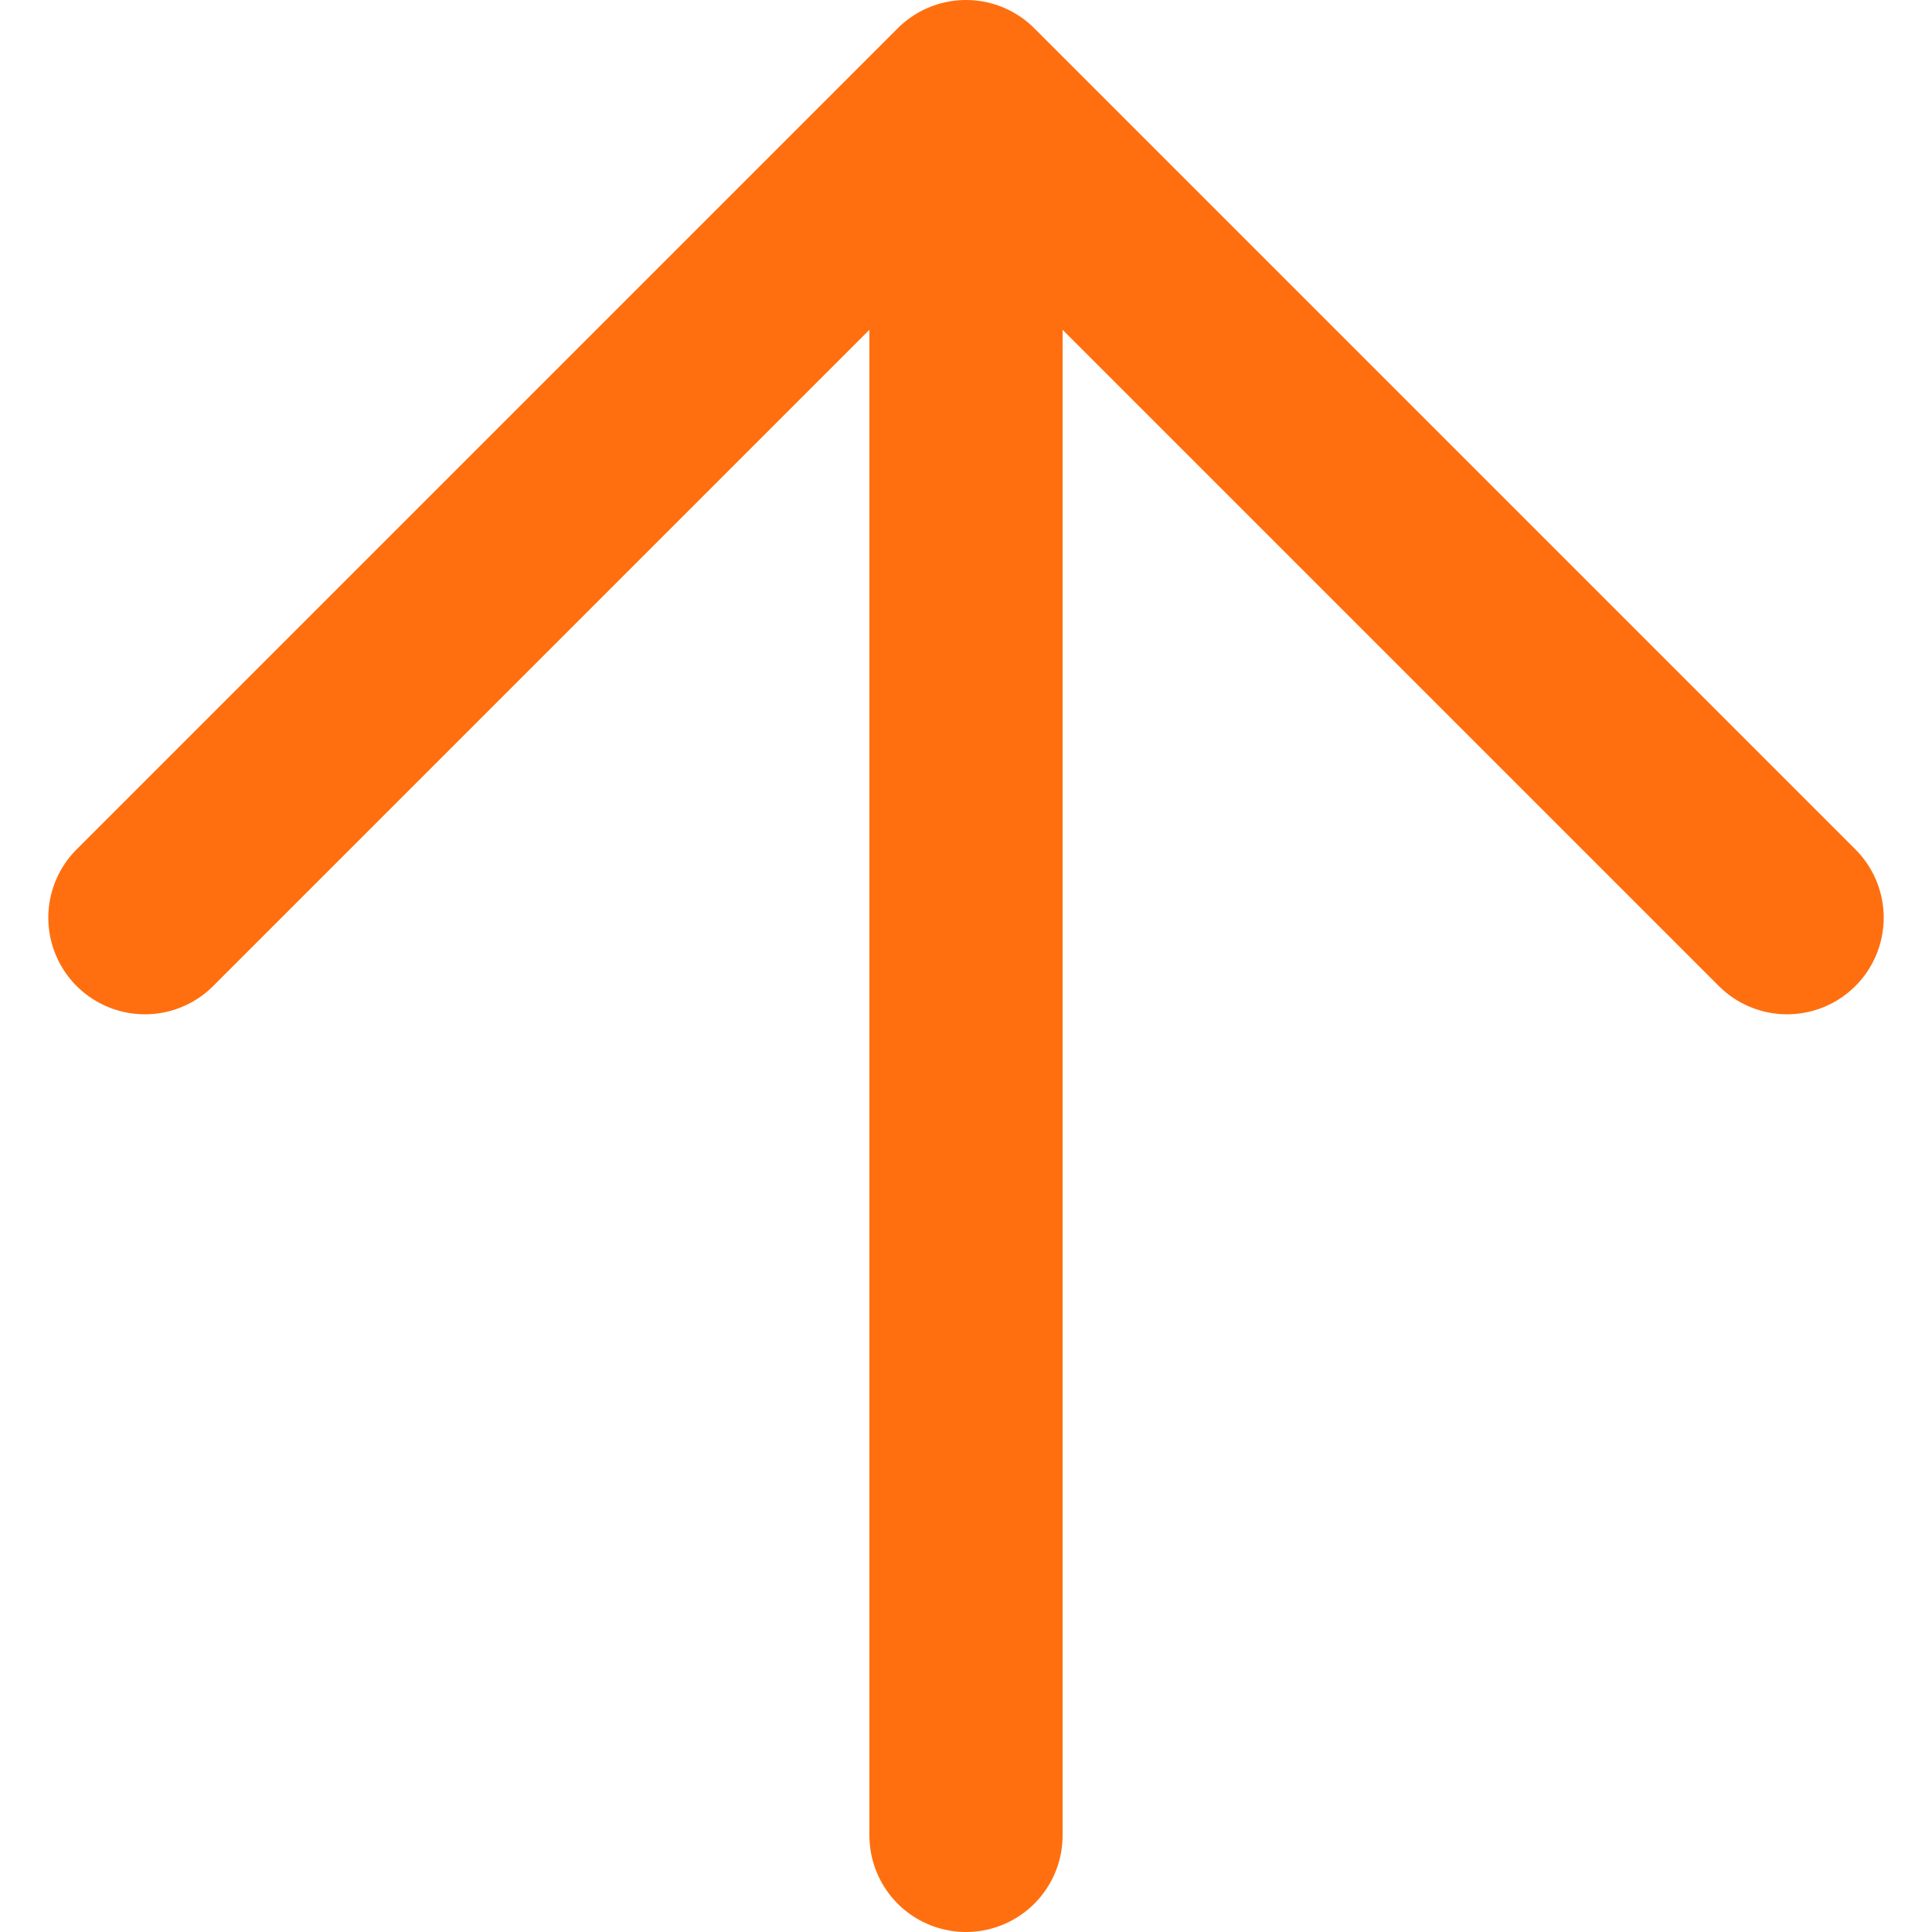 <svg width="20" height="20" viewBox="0 0 20 20" fill="none" xmlns="http://www.w3.org/2000/svg">
<path d="M10 19V1M10 1L18.5 9.5M10 1L1.5 9.5" stroke="#FF6F0F" stroke-width="2" stroke-linecap="round" stroke-linejoin="round"/>
</svg>
